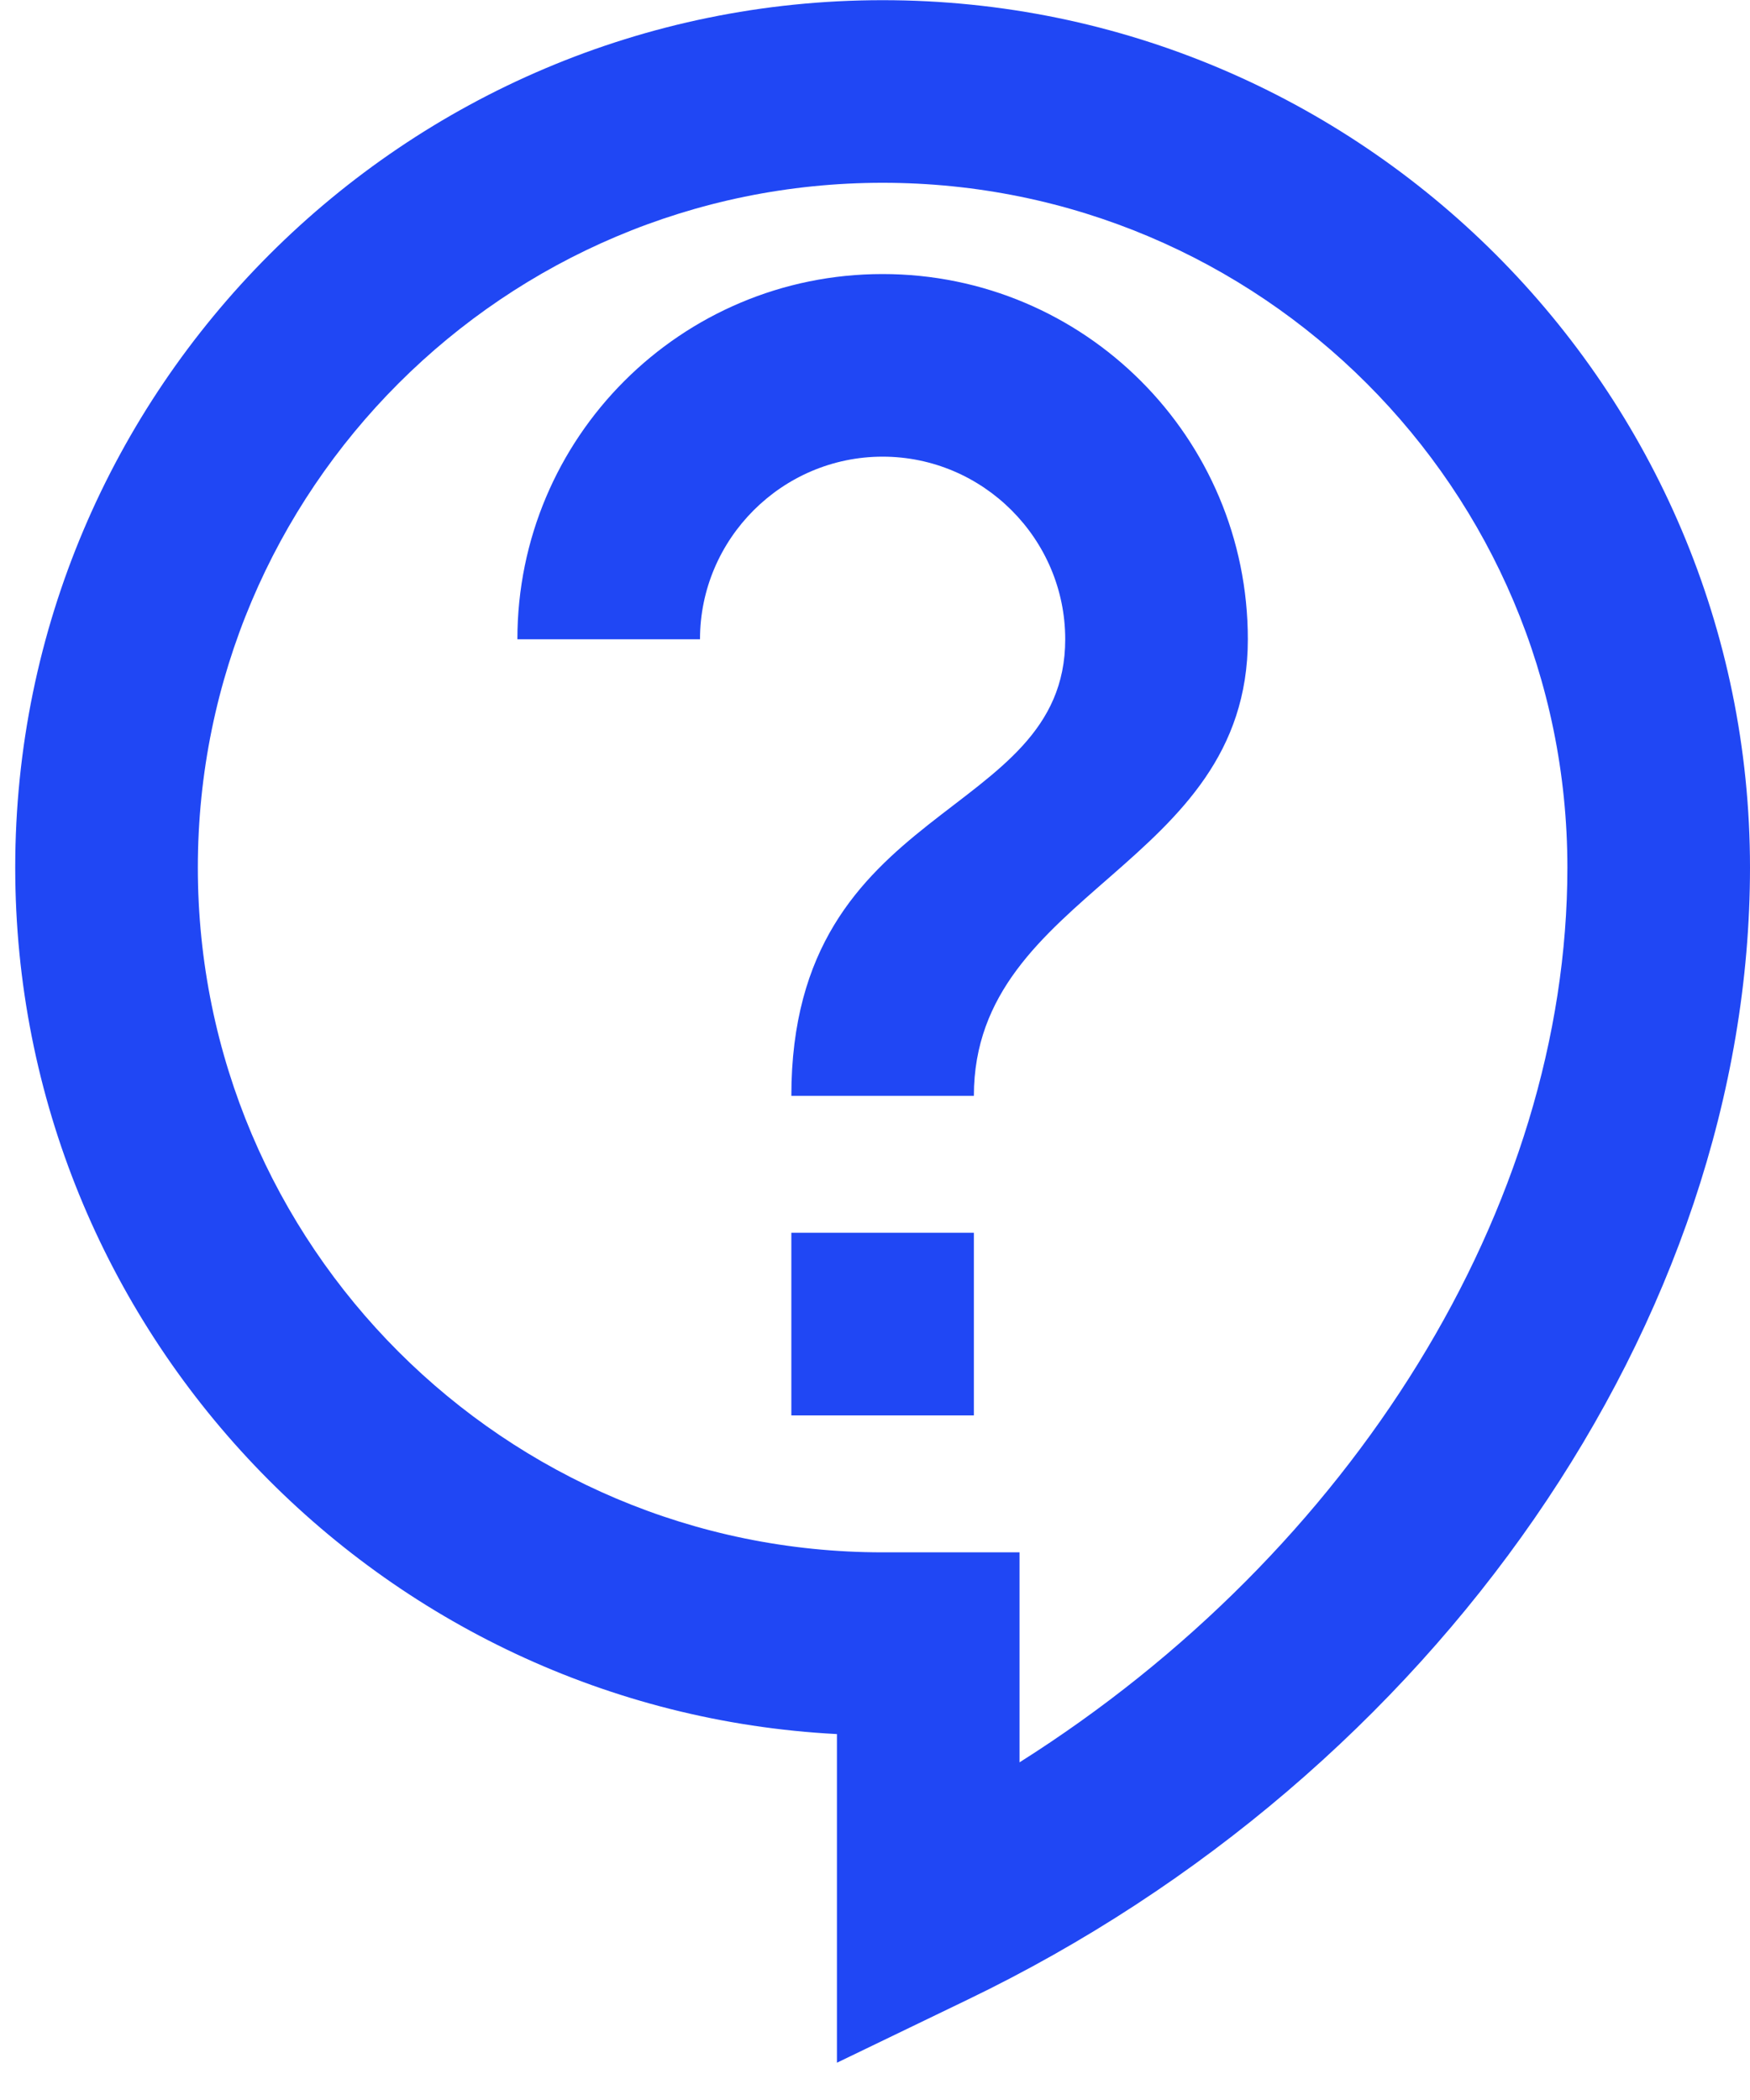 <svg xmlns:xlink="http://www.w3.org/1999/xlink" xmlns="http://www.w3.org/2000/svg" class="flex justify-center items-center relative flex-shrink-0 w-6 h-6 fill-primary-500" width="20" height="24" viewBox="0 0 20 24"><g clip-path="url(#clip0_2114_238016)" fill="#2047F4"><path fill-rule="evenodd" clip-rule="evenodd" d="M9.565 23.574V19.818C4.337 19.546 0.174 15.205 0.174 9.915C0.174 4.447 4.619 0.002 10.087 0.002C15.555 0.002 20 4.447 20 9.915C20 15.08 16.41 20.277 11.057 22.854L9.565 23.574ZM10.087 2.089C5.767 2.089 2.261 5.595 2.261 9.915C2.261 14.235 5.767 17.741 10.087 17.741H11.652V20.141C15.45 17.741 17.913 13.797 17.913 9.915C17.913 5.595 14.407 2.089 10.087 2.089ZM9.044 14.089H11.13V16.176H9.044V14.089ZM11.13 12.524H9.044C9.044 9.132 12.174 9.393 12.174 7.306C12.174 6.158 11.235 5.219 10.087 5.219C8.939 5.219 8 6.158 8 7.306H5.913C5.913 5 7.781 3.132 10.087 3.132C12.393 3.132 14.261 5 14.261 7.306C14.261 9.915 11.13 10.176 11.13 12.524Z" fill="#2047F4"></path></g><defs><clipPath id="clip0_2114_238016"><rect width="19.826" height="24" fill="white" transform="translate(0.174)"></rect></clipPath></defs></svg>